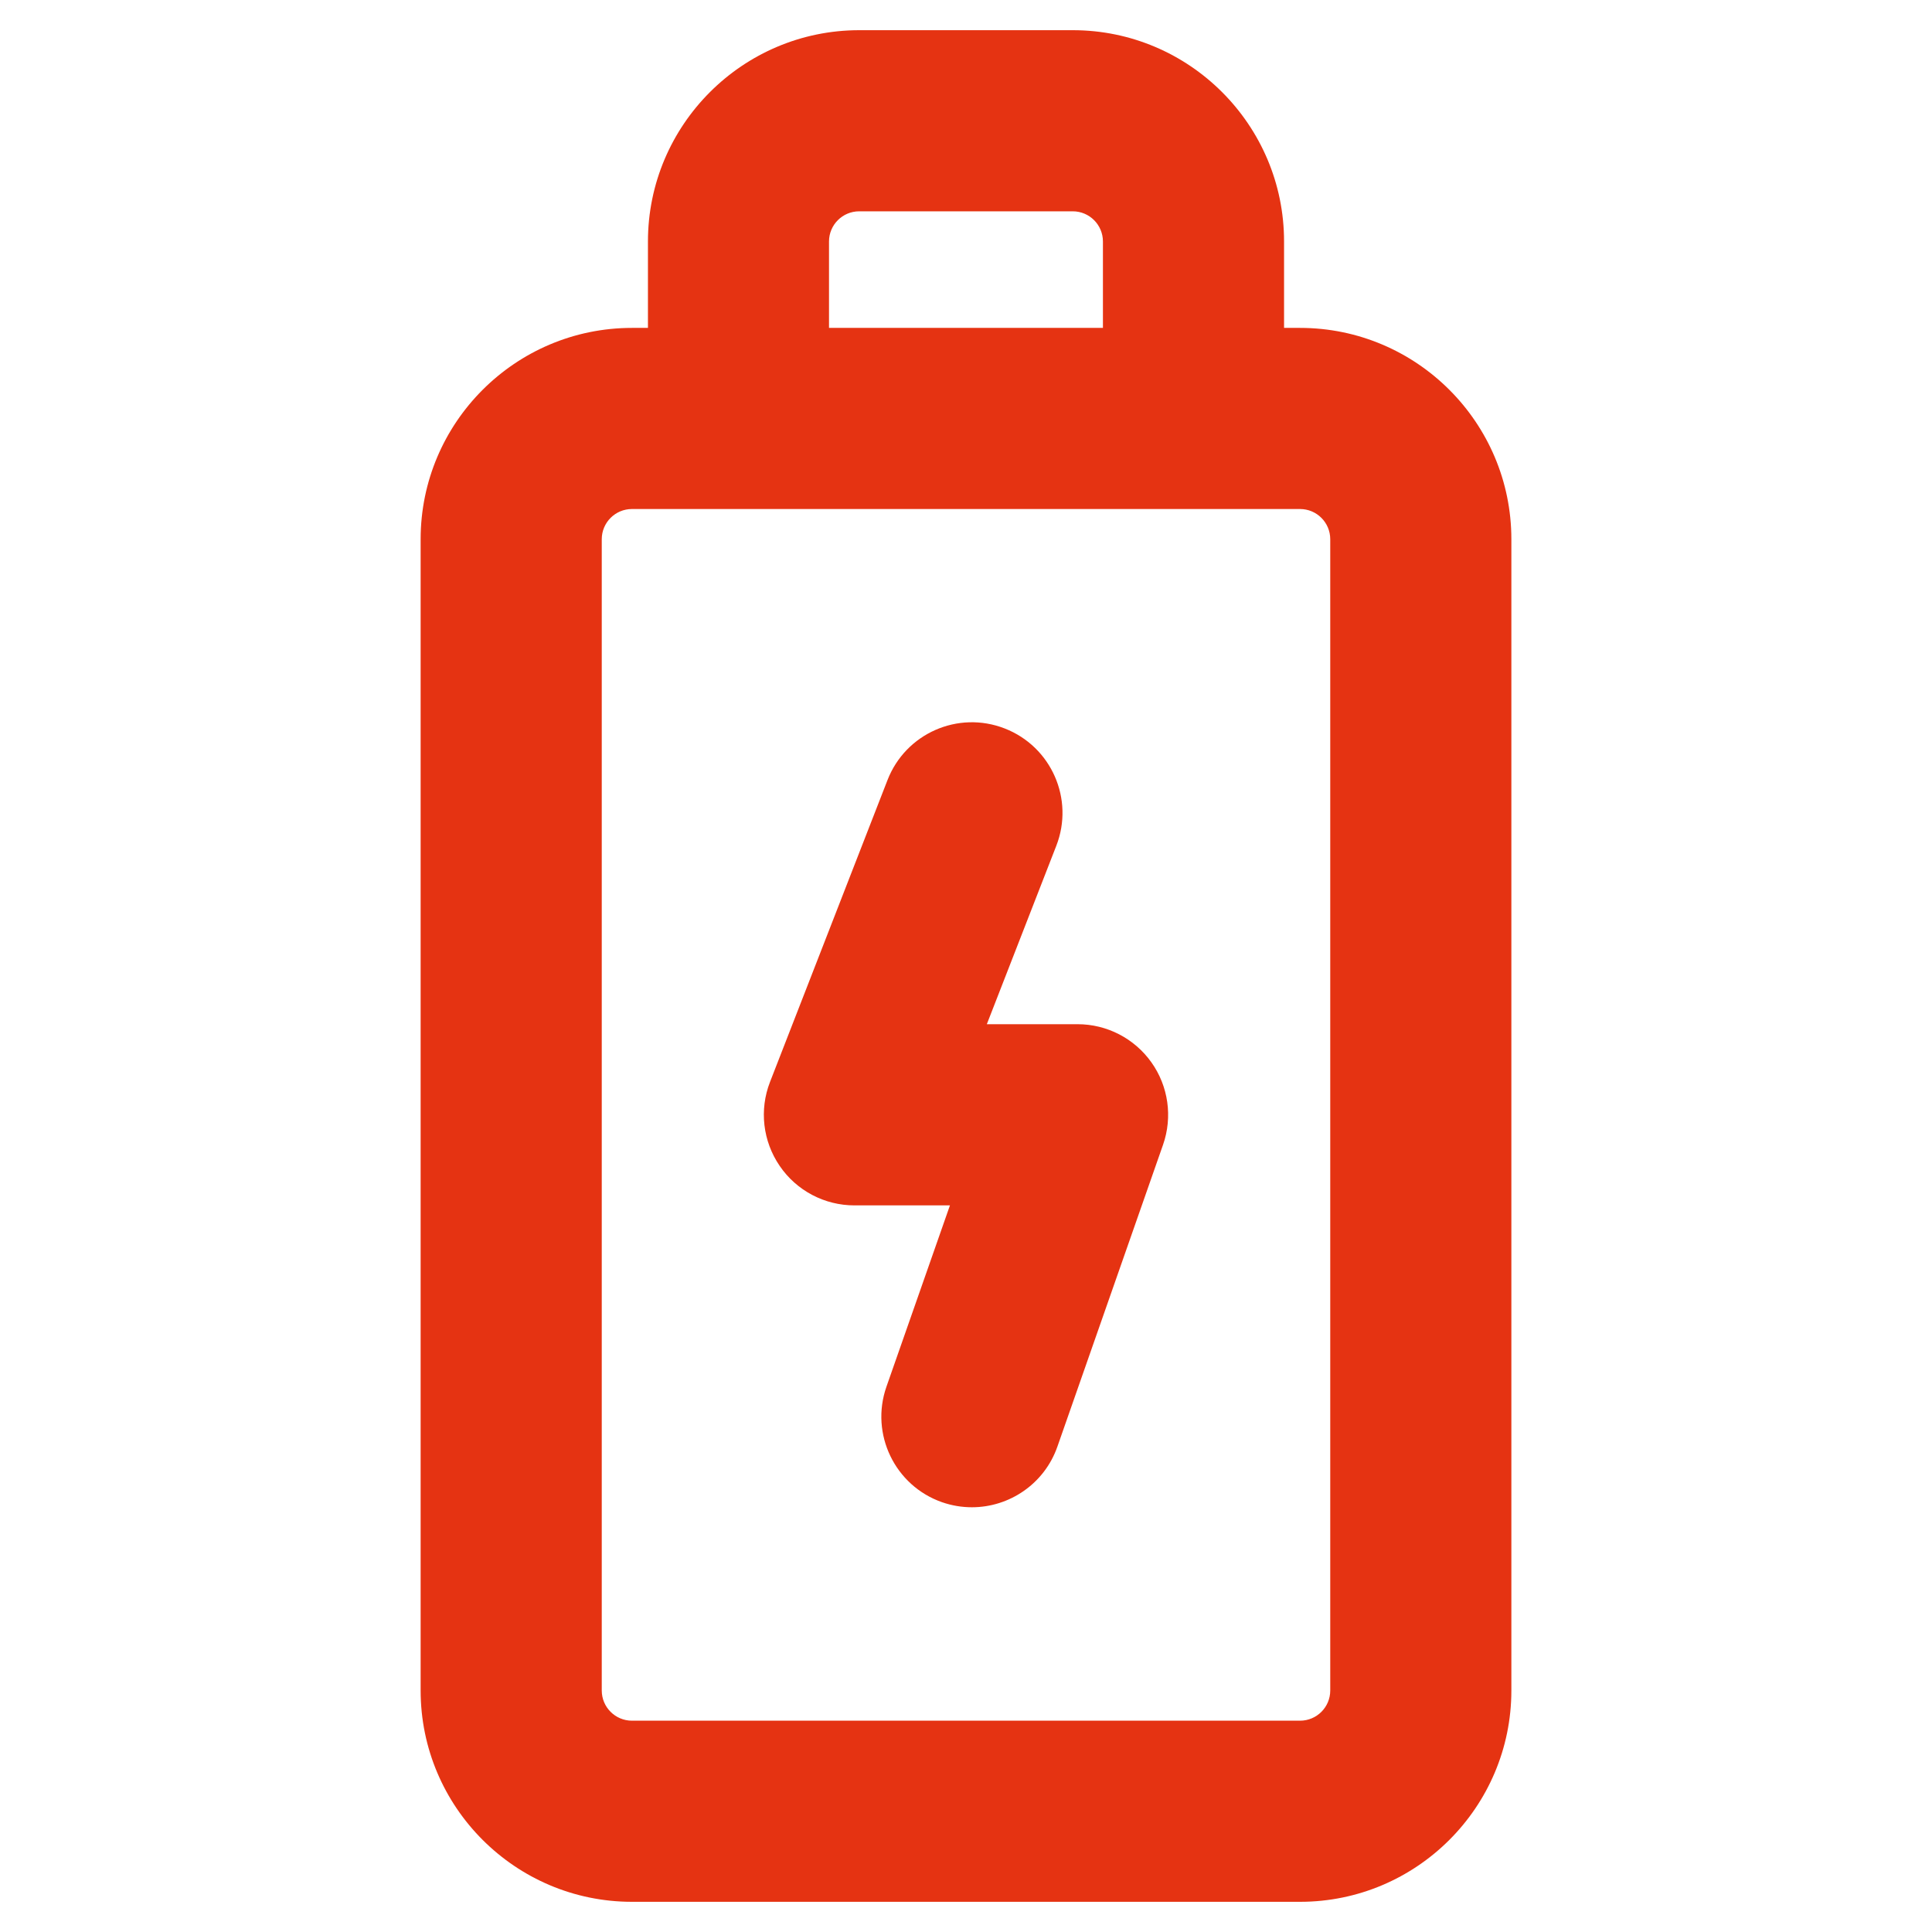 <svg id="Layer_2" style="enable-background:new 0 0 32 32;" version="1.1" viewBox="0 0 32 32" xml:space="preserve" xmlns="http://www.w3.org/2000/svg" xmlns:xlink="http://www.w3.org/1999/xlink"><g><path d="M17.769,0.5h-3.537c-1.93,0-3.5,1.57-3.5,3.5v1.431H10.467c-1.93,0-3.5,1.57-3.5,3.5V28   c0,1.93,1.57,3.5,3.5,3.5H21.533c1.93,0,3.5-1.57,3.5-3.5V8.931c0-1.93-1.57-3.5-3.5-3.5h-0.265V4   C21.269,2.07,19.698,0.5,17.769,0.5z M13.731,4c0-0.276,0.224-0.5,0.5-0.5h3.537c0.276,0,0.5,0.224,0.5,0.5   v1.431h-4.537V4z M21.533,8.431c0.276,0,0.5,0.224,0.5,0.5V28c0,0.276-0.224,0.5-0.5,0.5H10.467   c-0.276,0-0.5-0.224-0.5-0.5V8.931c0-0.276,0.224-0.5,0.5-0.5H21.533z" fill="#e53312" opacity="1" original-fill="#0808ab"></path><path d="M14.152,19.965h1.582l-1.052,3.004c-0.273,0.782,0.139,1.638,0.92,1.912   c0.164,0.057,0.331,0.084,0.496,0.084c0.62,0,1.2-0.387,1.416-1.005l1.75-5   c0.16-0.459,0.089-0.967-0.193-1.364c-0.281-0.396-0.737-0.632-1.223-0.632h-1.503l1.151-2.956   c0.3-0.772-0.082-1.641-0.854-1.942c-0.774-0.302-1.642,0.082-1.942,0.854l-1.946,5   c-0.18,0.461-0.12,0.982,0.16,1.391C13.193,19.721,13.657,19.965,14.152,19.965z" fill="#e53312" opacity="1" original-fill="#0808ab"></path></g></svg>